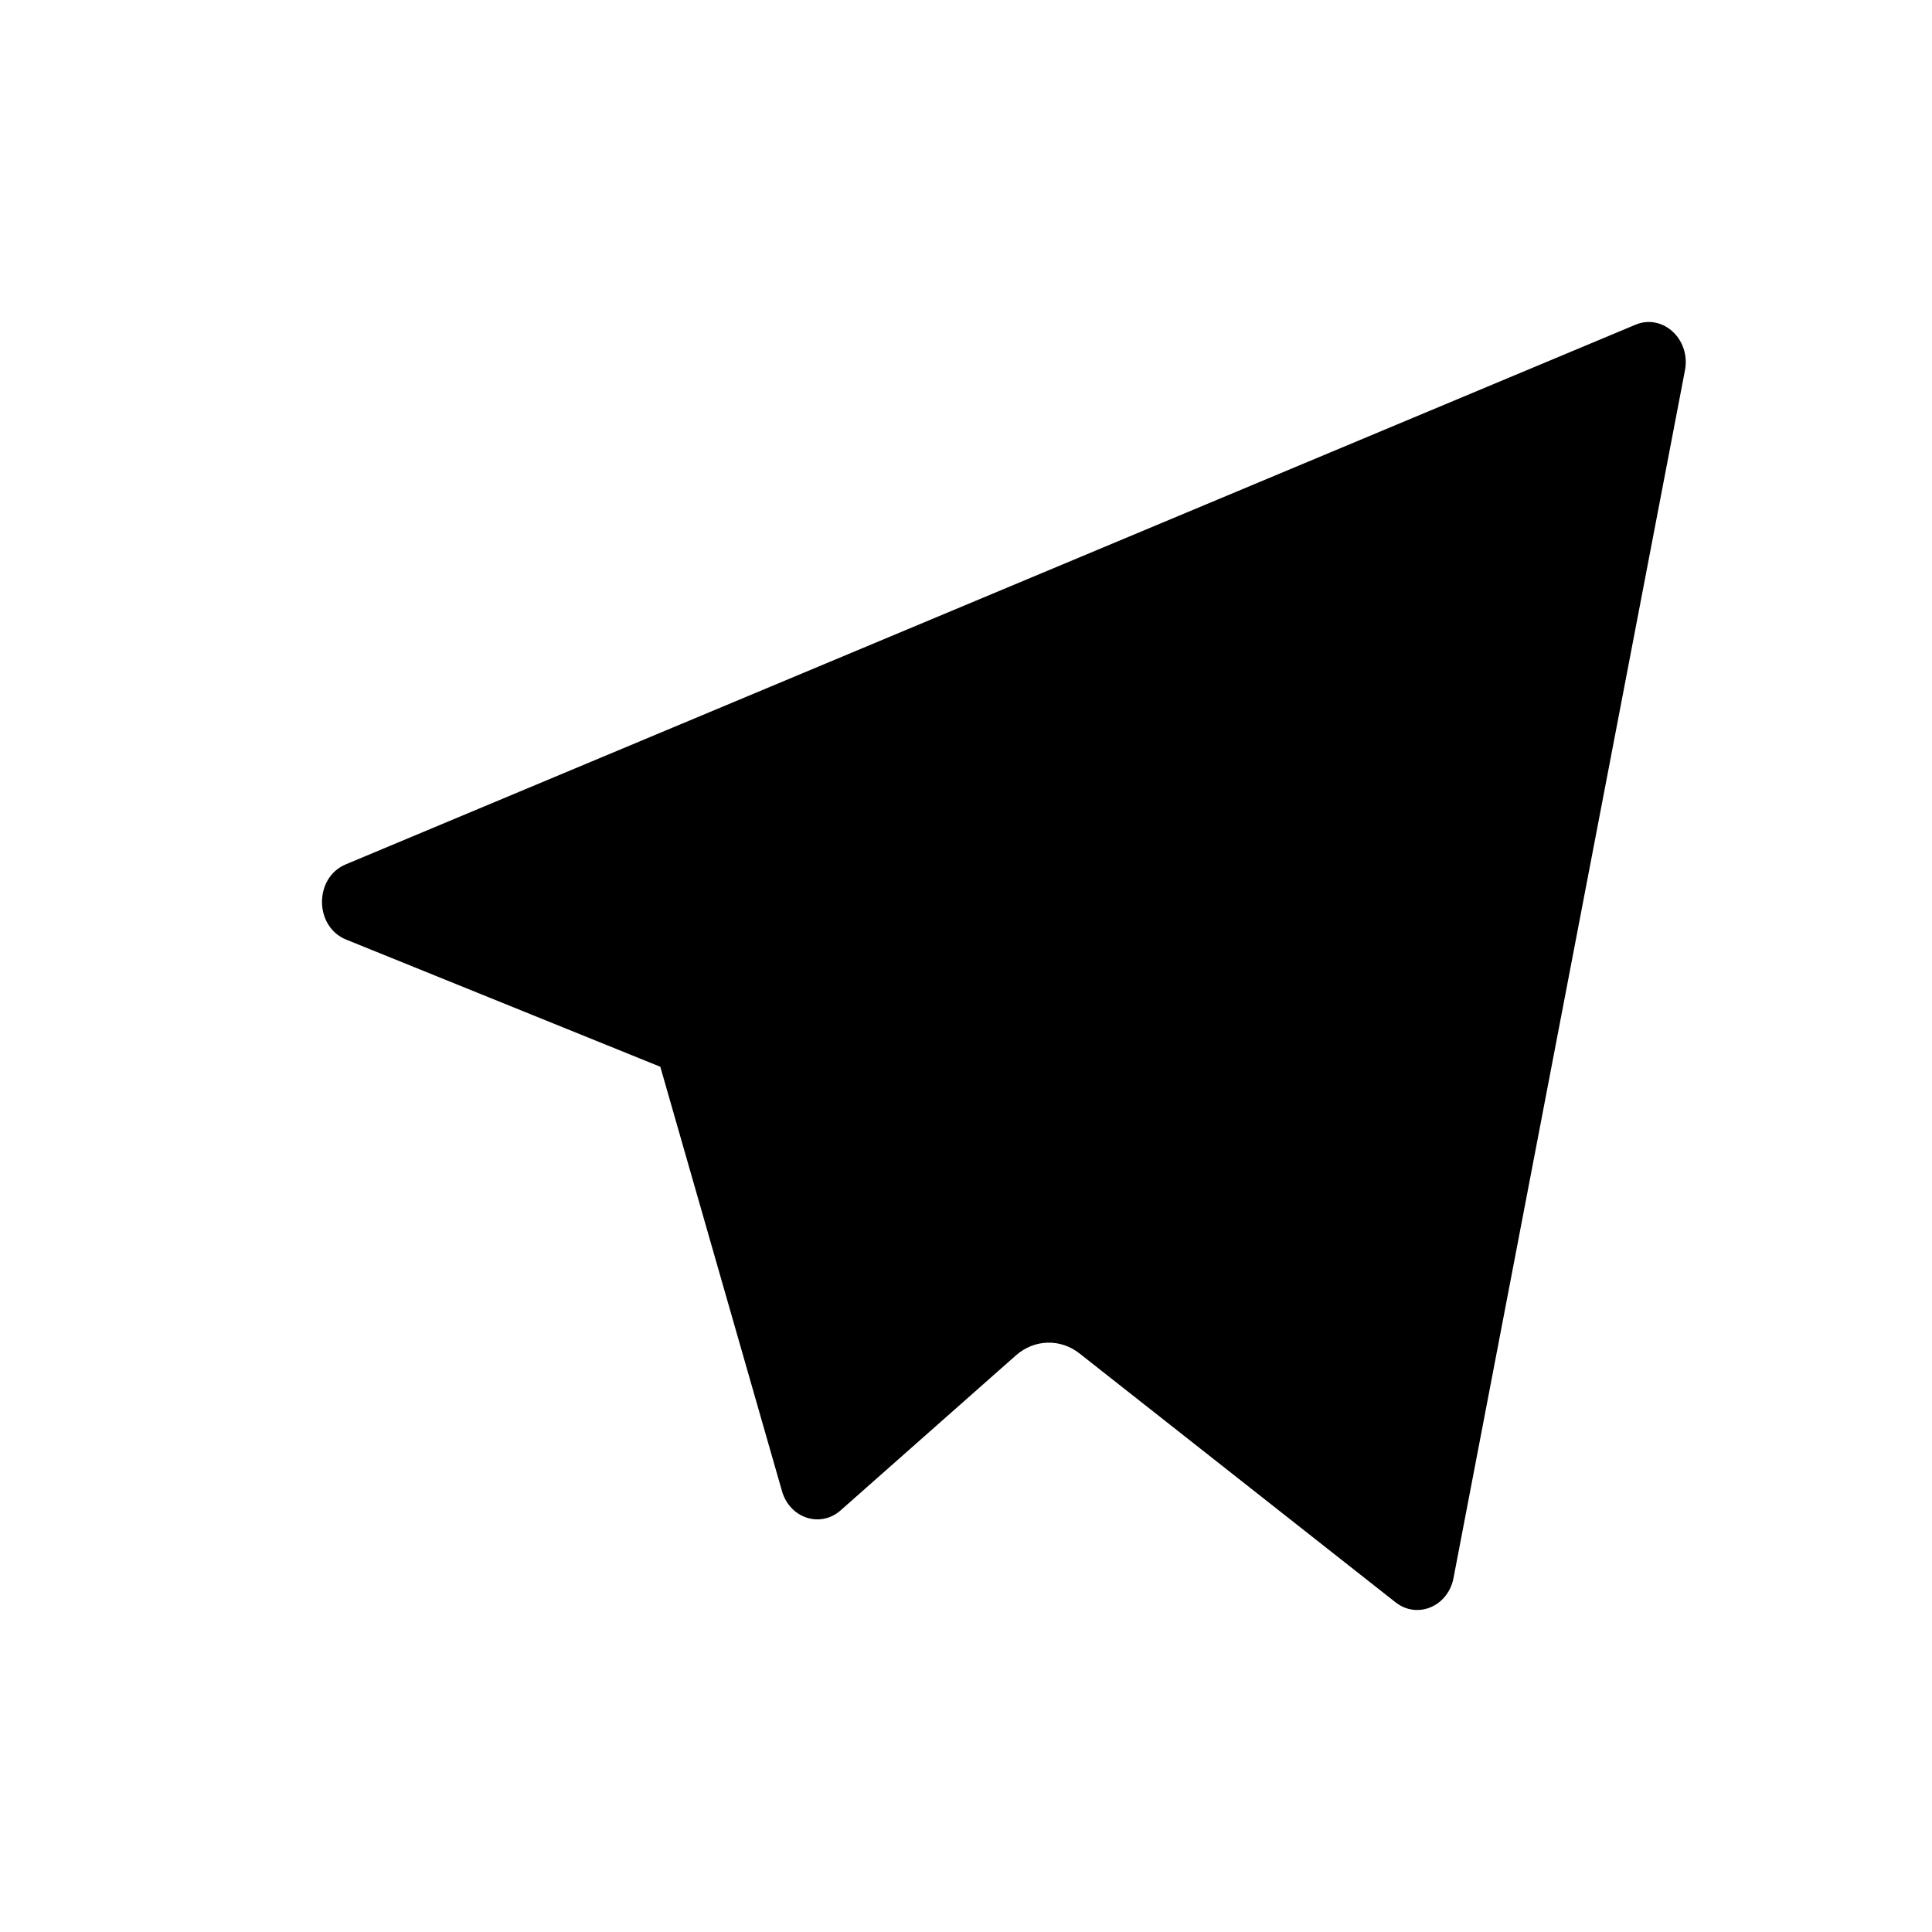 <?xml version="1.0" encoding="UTF-8"?> <svg xmlns="http://www.w3.org/2000/svg" width="32" height="32" viewBox="0 0 32 32" fill="none"> <path d="M5.732 15.562L10.937 17.669L12.952 24.697C13.081 25.147 13.588 25.314 13.925 25.015L16.826 22.45C17.13 22.181 17.563 22.167 17.881 22.418L23.114 26.539C23.474 26.823 23.985 26.608 24.075 26.136L27.908 6.135C28.007 5.619 27.54 5.189 27.087 5.379L5.726 14.317C5.199 14.538 5.204 15.347 5.732 15.562Z" fill="black"></path> </svg> 